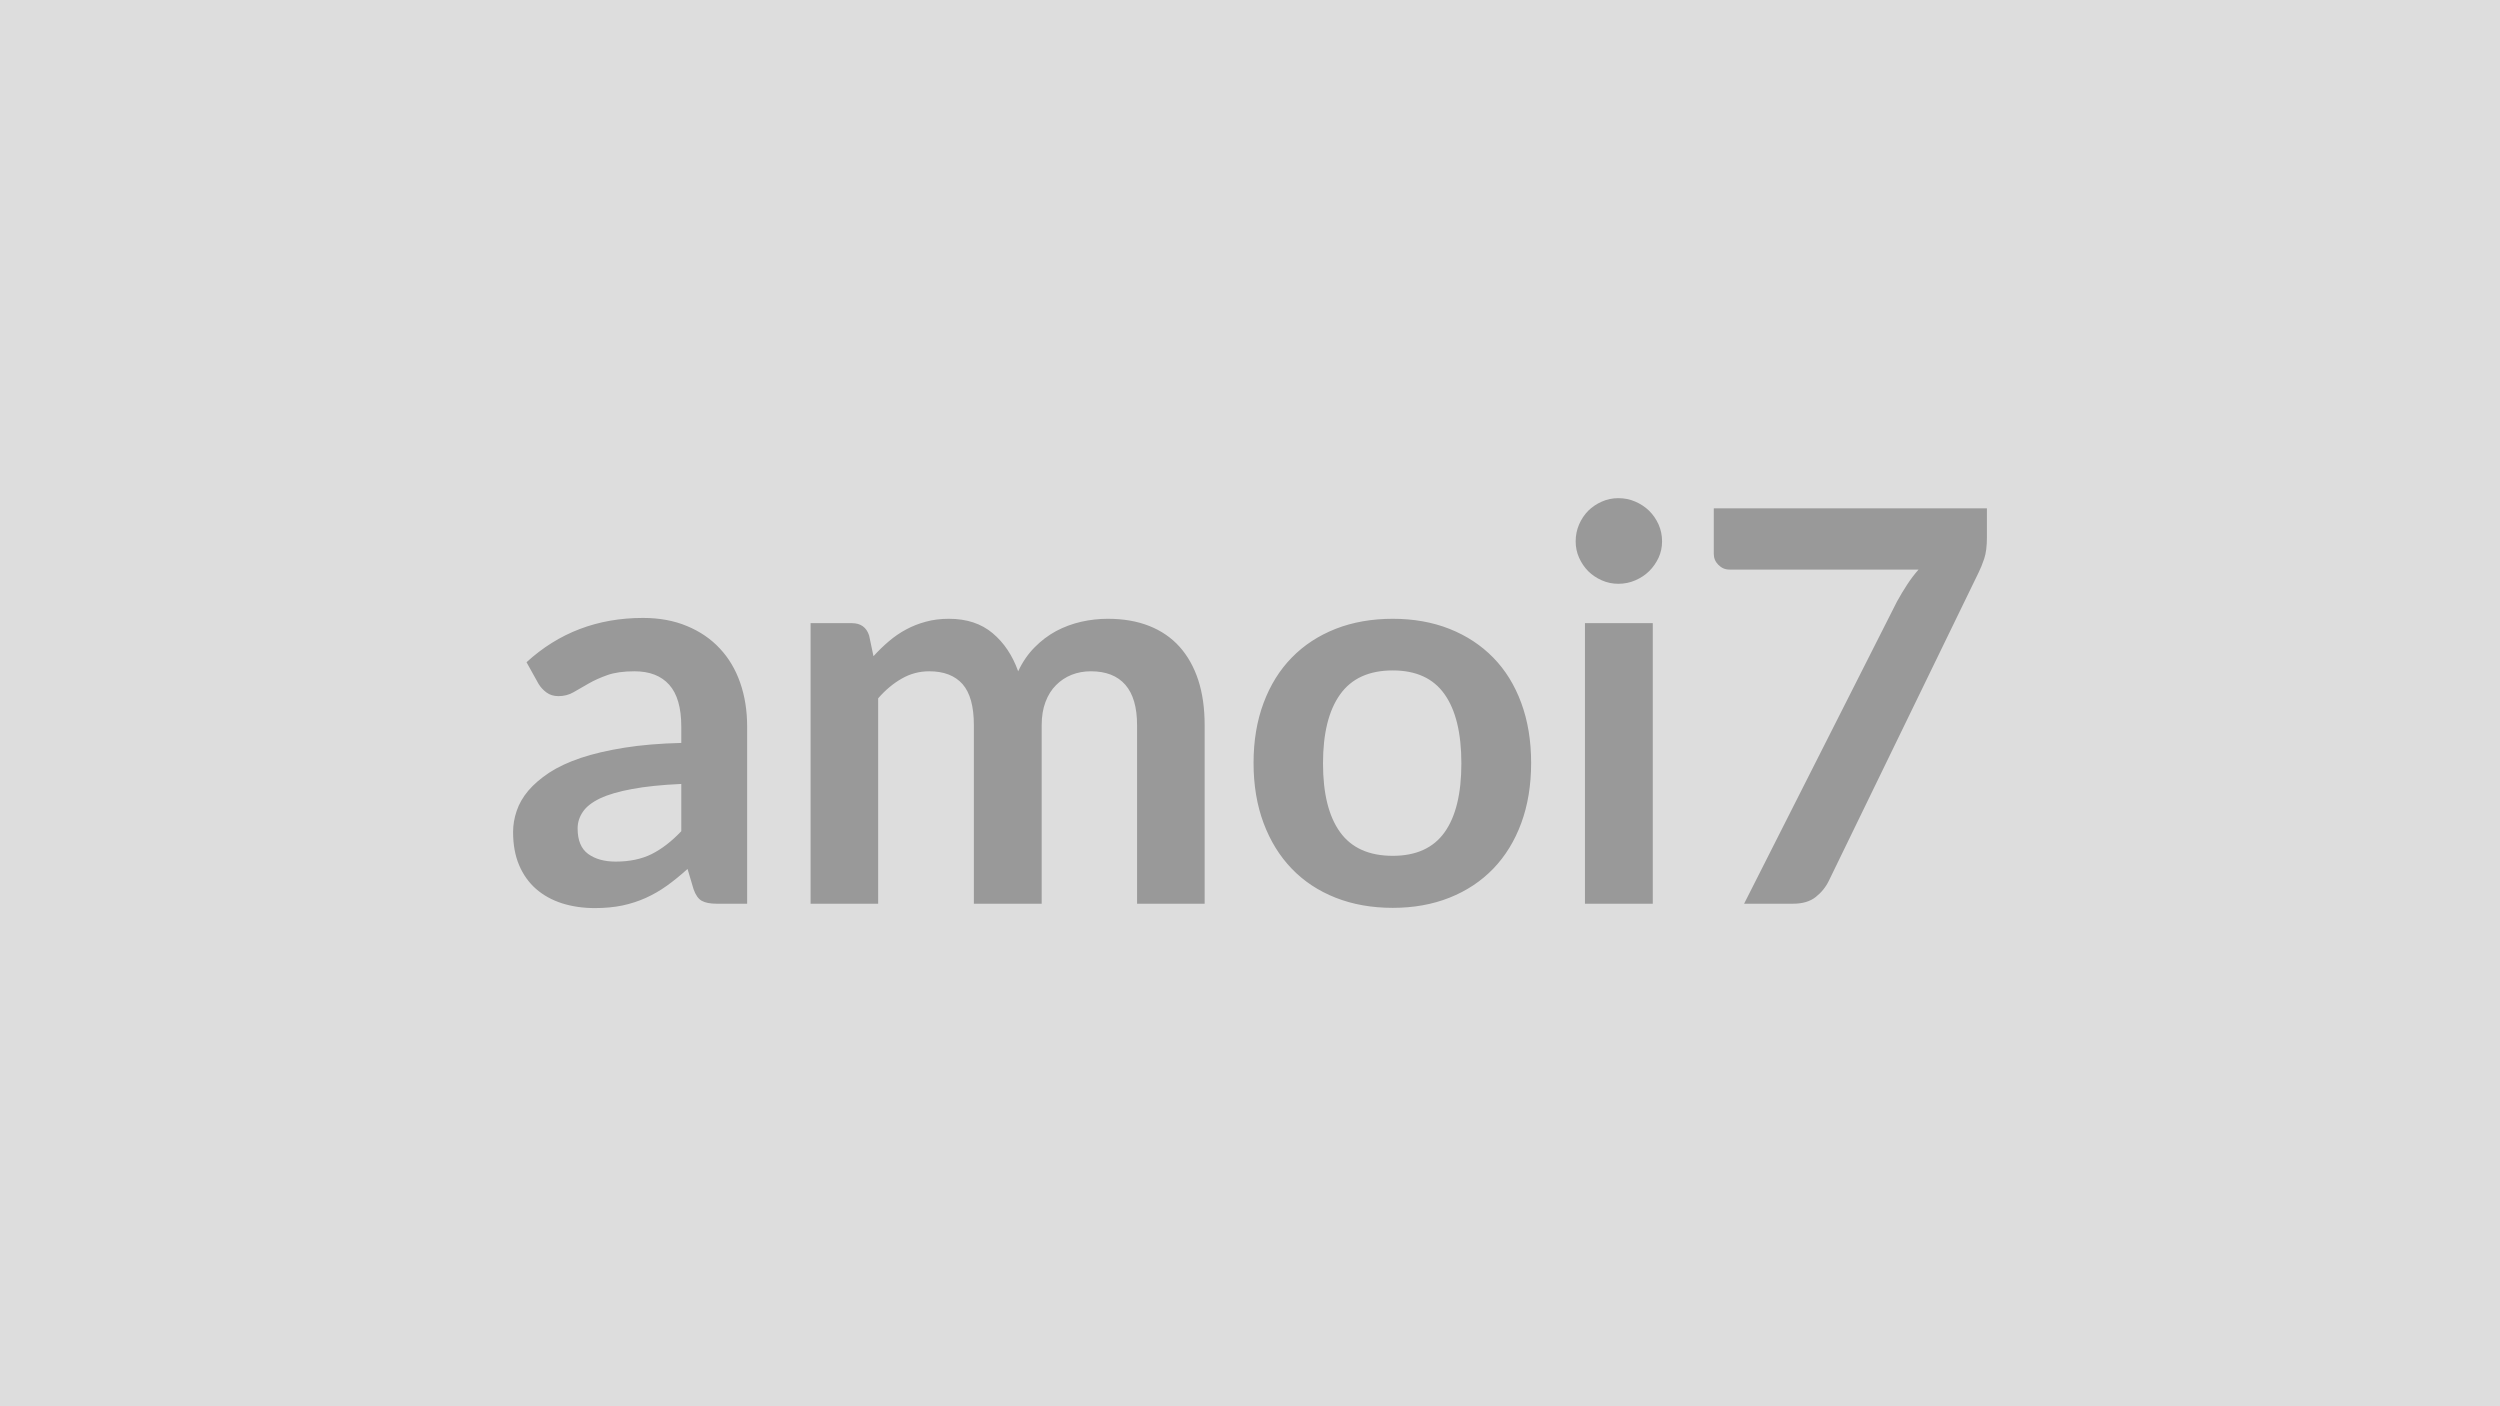 <svg xmlns="http://www.w3.org/2000/svg" width="320" height="180" viewBox="0 0 320 180"><rect width="100%" height="100%" fill="#DDDDDD"/><path fill="#999999" d="M87.205 106.395v-6.05q-3.75.17-6.3.65-2.56.47-4.1 1.2-1.54.74-2.2 1.72-.67.98-.67 2.13 0 2.28 1.35 3.26t3.52.98q2.66 0 4.6-.96 1.94-.97 3.8-2.93m-18.27-18.86-1.54-2.77q6.19-5.67 14.91-5.67 3.15 0 5.63 1.04 2.49 1.03 4.2 2.87 1.72 1.83 2.61 4.39.89 2.55.89 5.6v22.68h-3.92q-1.22 0-1.89-.37-.66-.37-1.05-1.49l-.77-2.59q-1.36 1.23-2.66 2.16-1.29.92-2.69 1.55t-2.99.97q-1.6.33-3.52.33-2.28 0-4.2-.61-1.93-.62-3.33-1.84-1.4-1.23-2.17-3.05t-.77-4.23q0-1.37.46-2.71.45-1.35 1.48-2.58 1.04-1.22 2.68-2.31 1.65-1.08 4.04-1.89 2.4-.8 5.59-1.31 3.18-.51 7.28-.61v-2.1q0-3.61-1.54-5.34t-4.45-1.73q-2.1 0-3.48.49t-2.43 1.1-1.91 1.1-1.91.49q-.91 0-1.54-.47t-1.01-1.1m43.47 28.14h-8.65v-35.91h5.29q1.68 0 2.2 1.57l.56 2.66q.95-1.05 1.98-1.92 1.03-.88 2.21-1.51 1.17-.63 2.52-.99 1.34-.37 2.95-.37 3.4 0 5.59 1.84 2.18 1.83 3.27 4.88.84-1.79 2.1-3.06 1.26-1.28 2.76-2.09 1.51-.8 3.21-1.19 1.69-.38 3.41-.38 2.97 0 5.28.91t3.89 2.66q1.57 1.75 2.4 4.27.82 2.52.82 5.77v22.86h-8.65v-22.86q0-3.43-1.5-5.16-1.51-1.73-4.41-1.73-1.33 0-2.47.45-1.14.46-1.99 1.32-.86.85-1.35 2.15-.49 1.29-.49 2.97v22.86h-8.68v-22.86q0-3.6-1.45-5.25-1.46-1.64-4.26-1.64-1.89 0-3.51.93-1.63.92-3.03 2.53zm65.87-36.47q3.99 0 7.26 1.29 3.27 1.3 5.6 3.68t3.59 5.81 1.26 7.66q0 4.27-1.26 7.7t-3.59 5.85q-2.33 2.41-5.6 3.71t-7.26 1.3q-4.03 0-7.32-1.3t-5.61-3.71q-2.33-2.42-3.61-5.85t-1.28-7.7q0-4.23 1.28-7.66t3.61-5.81q2.32-2.38 5.61-3.68 3.29-1.29 7.32-1.29m0 30.34q4.48 0 6.63-3.01t2.15-8.82-2.15-8.85q-2.15-3.05-6.63-3.05-4.55 0-6.74 3.07-2.19 3.06-2.19 8.83 0 5.78 2.19 8.81 2.19 3.02 6.74 3.02m24.6-29.78h8.68v35.91h-8.68zm9.87-10.47q0 1.12-.45 2.1-.46.98-1.21 1.72-.75.73-1.77 1.17-1.01.44-2.17.44-1.12 0-2.11-.44-1-.44-1.74-1.17-.73-.74-1.17-1.72t-.44-2.1q0-1.15.44-2.17.44-1.01 1.17-1.75.74-.73 1.74-1.17.99-.44 2.11-.44 1.16 0 2.17.44 1.02.44 1.77 1.17.75.74 1.21 1.75.45 1.02.45 2.17m6.62-4.23h34.96v3.74q0 1.68-.35 2.72-.35 1.03-.7 1.73l-19.18 39.48q-.59 1.22-1.68 2.08-1.08.86-2.9.86h-6.27l19.57-38.68q.66-1.19 1.31-2.18.65-1 1.45-1.91h-24.22q-.8 0-1.4-.6-.59-.59-.59-1.4z"/></svg>